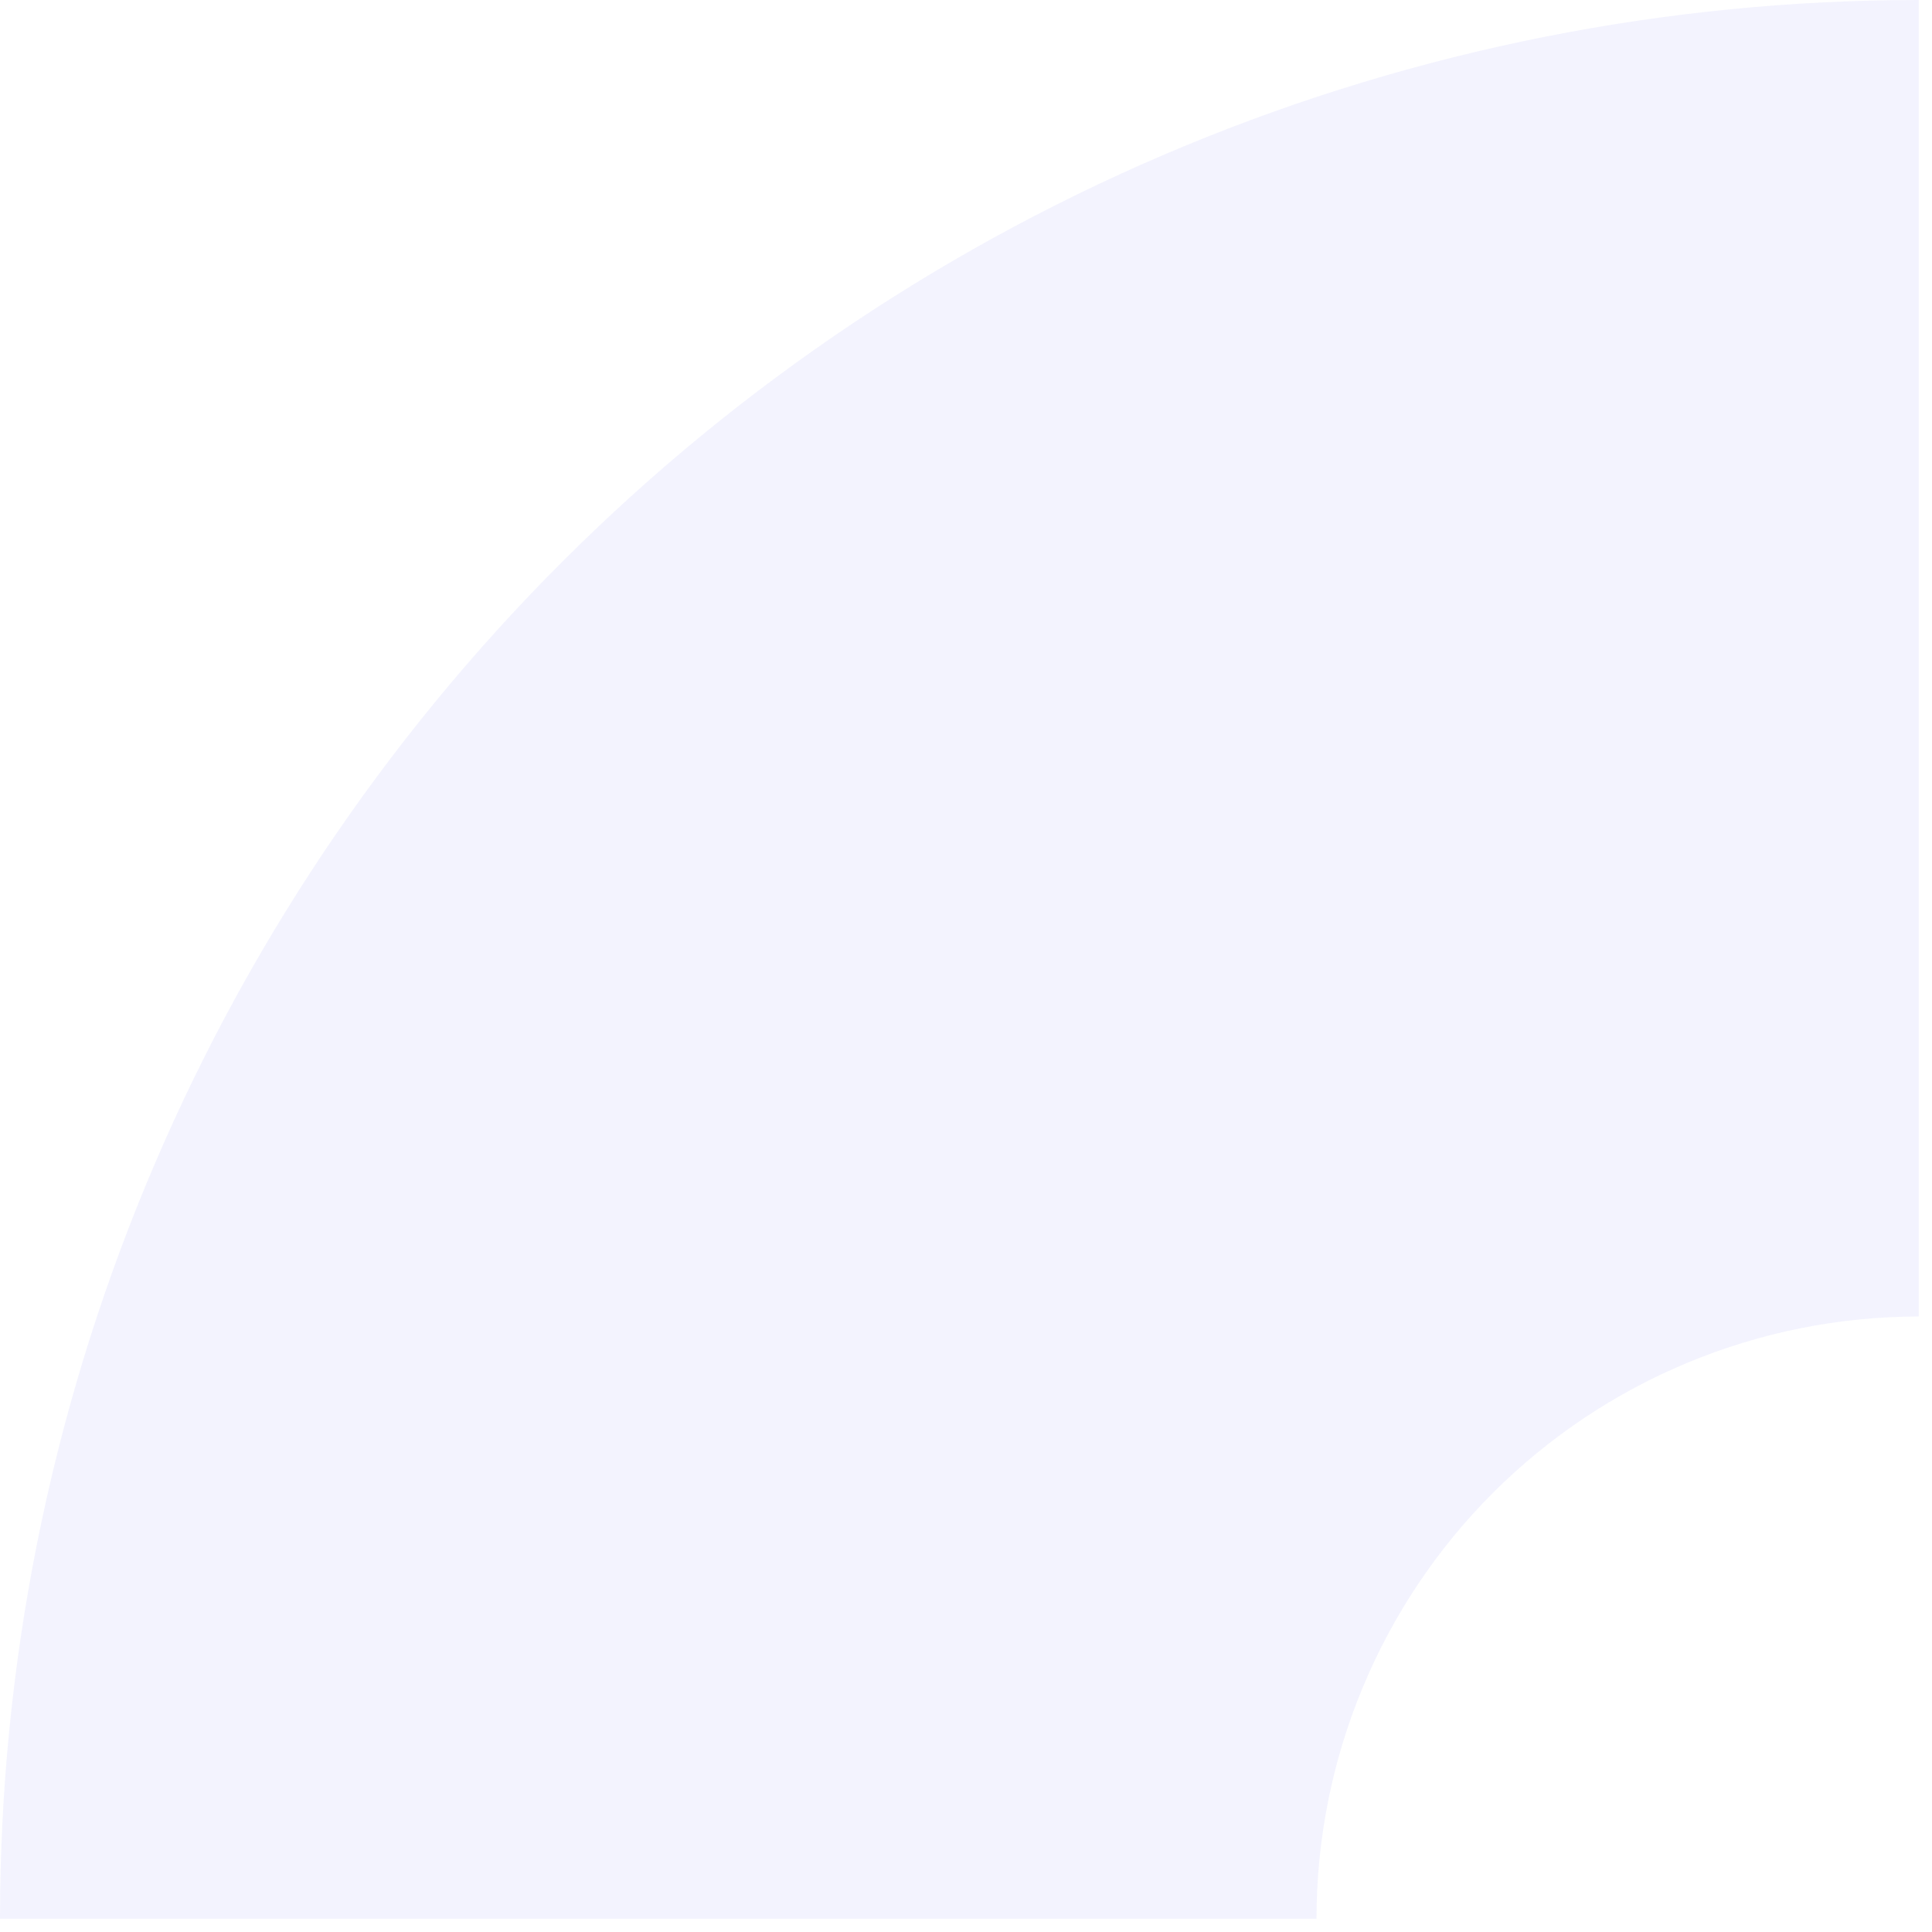 <?xml version="1.0" encoding="UTF-8"?> <svg xmlns="http://www.w3.org/2000/svg" width="73" height="73" viewBox="0 0 73 73" fill="none"> <path opacity="0.7" d="M72.5 -3.16908e-06C62.979 -2.75291e-06 53.551 1.875 44.755 5.519C35.959 9.162 27.967 14.502 21.235 21.235C14.502 27.967 9.162 35.959 5.519 44.755C1.875 53.552 -4.00141e-06 62.979 -3.16908e-06 72.5L49.744 72.5C49.744 69.512 50.333 66.553 51.477 63.792C52.62 61.031 54.296 58.522 56.409 56.409C58.522 54.296 61.031 52.62 63.792 51.477C66.553 50.333 69.512 49.744 72.5 49.744L72.5 -3.16908e-06Z" fill="#2824F4" fill-opacity="0.08"></path> </svg> 